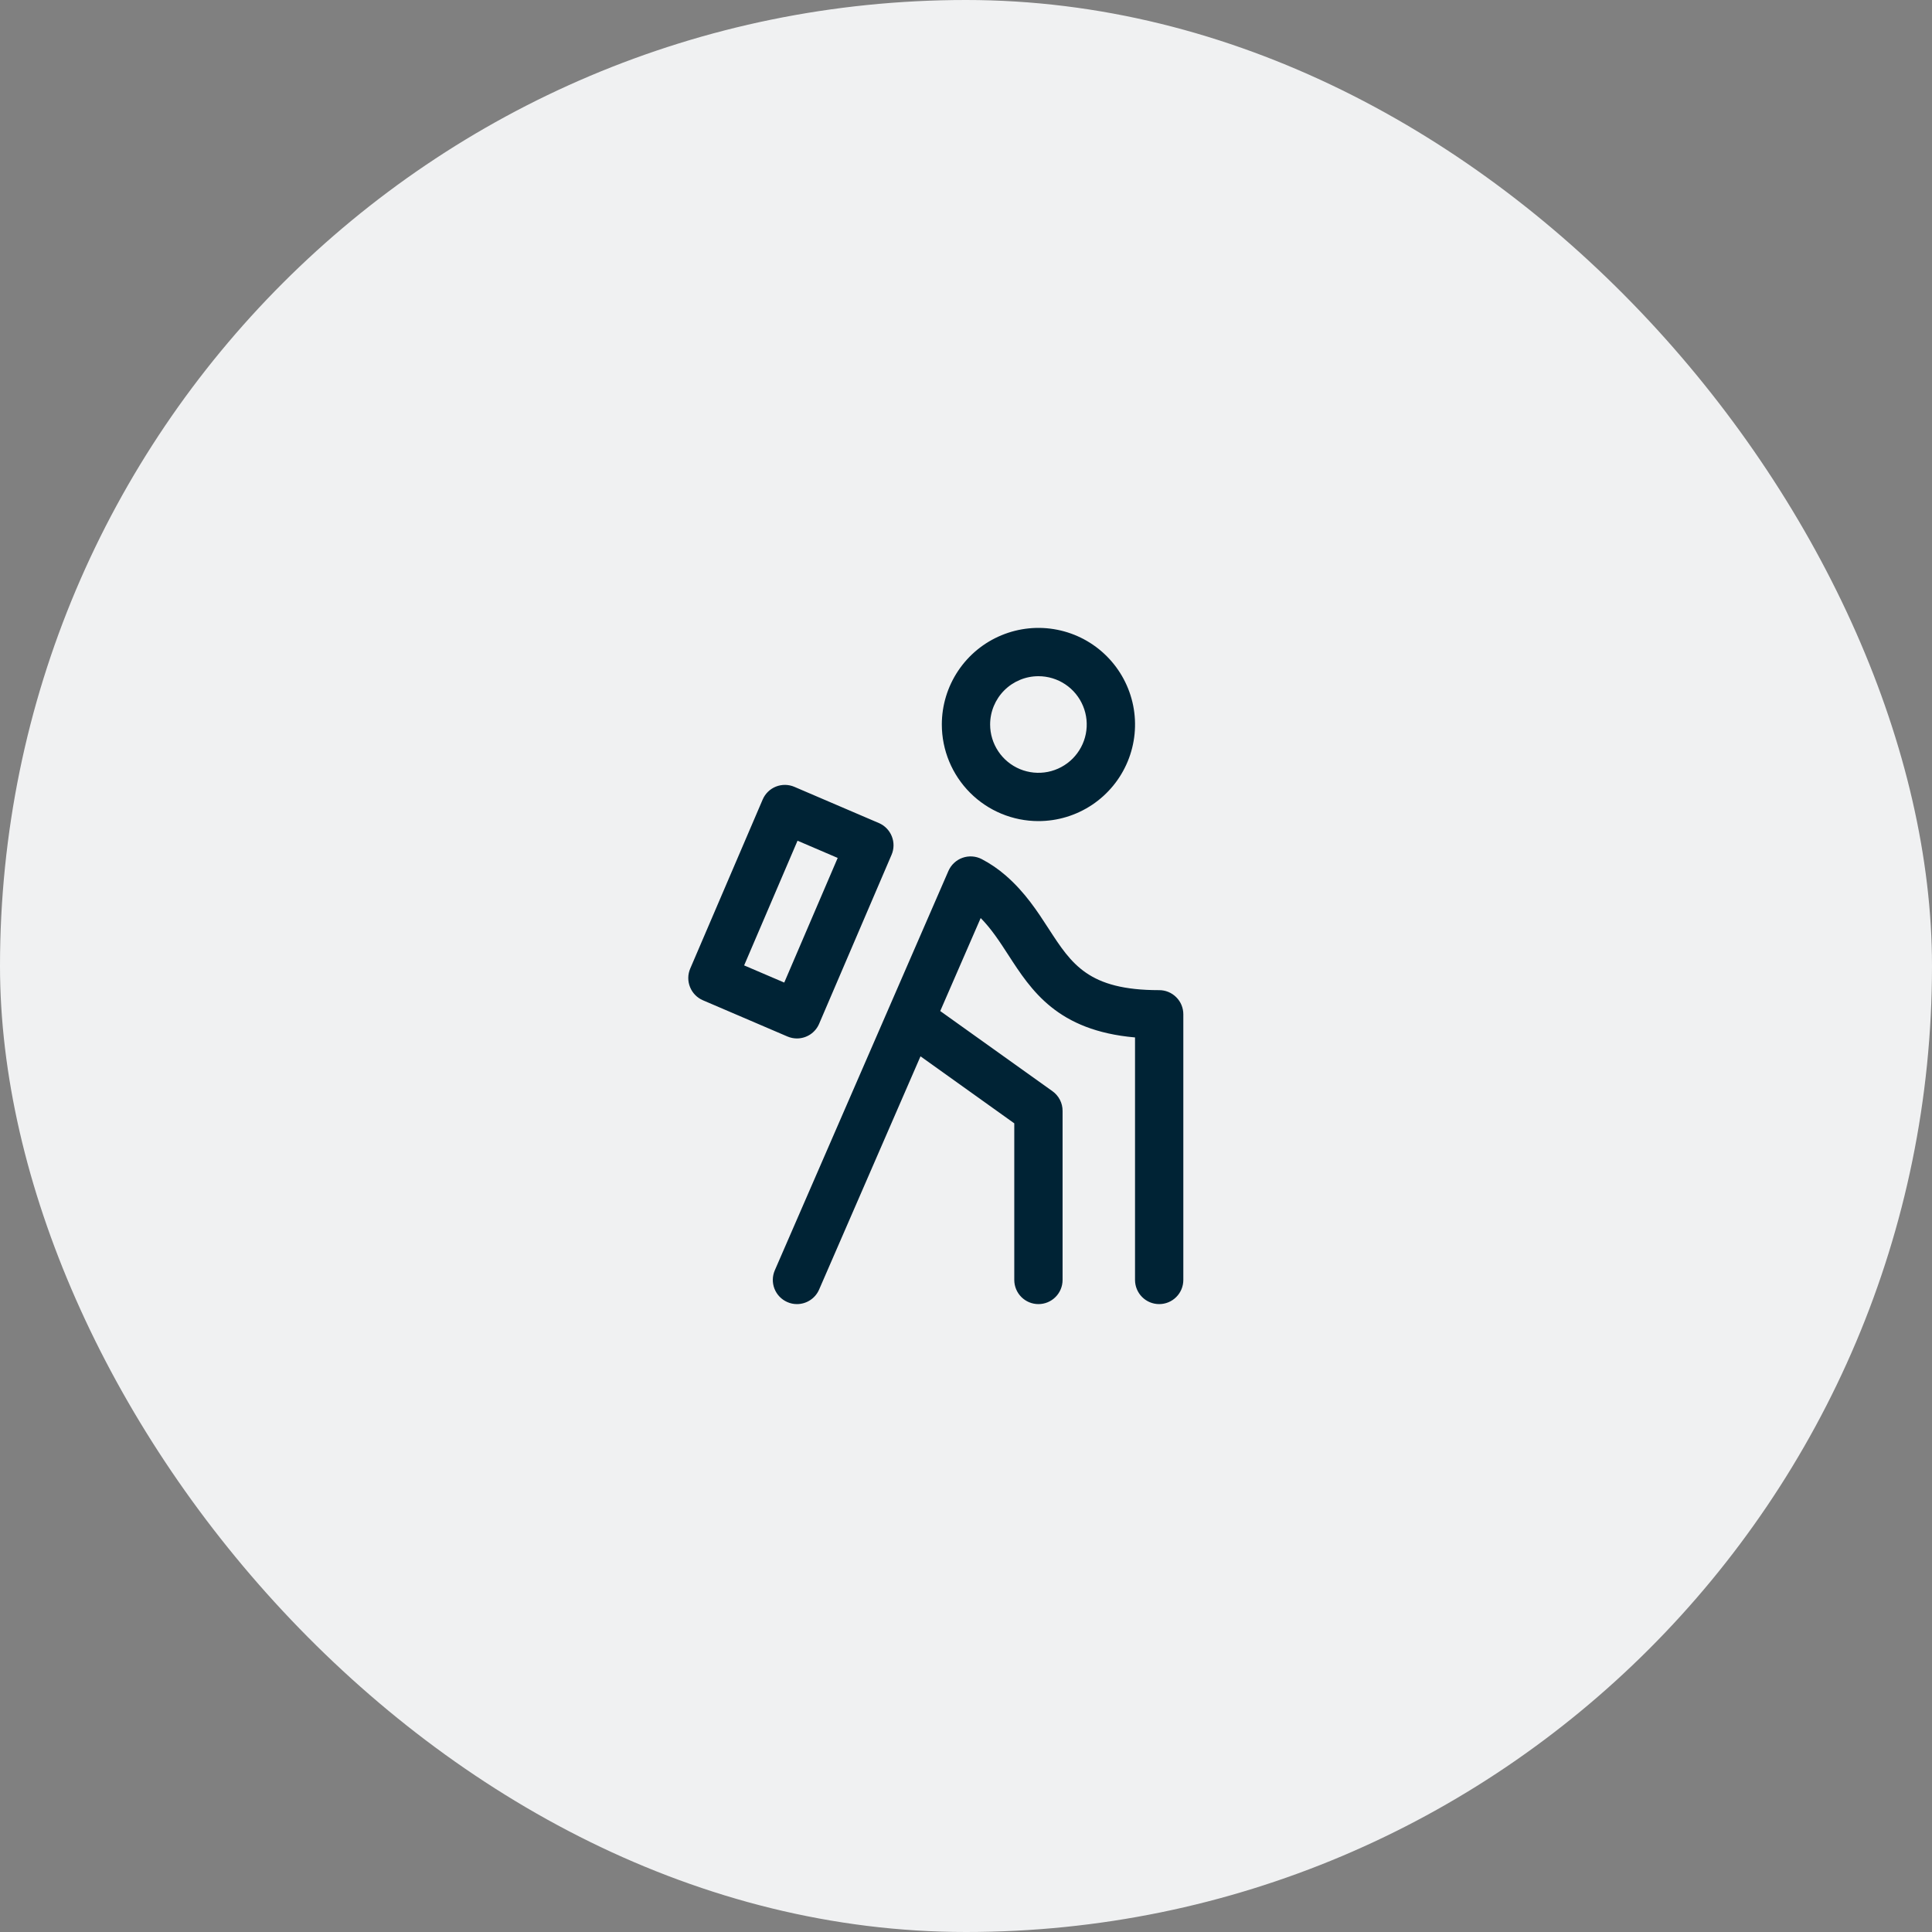 <svg width="80" height="80" viewBox="0 0 80 80" fill="none" xmlns="http://www.w3.org/2000/svg">
<rect x="0" y="0" width="80" height="80" fill="#808080" stroke="none"/>
<rect width="80" height="80" rx="40" fill="#F0F1F2"/>
<path d="M42.999 34C43.791 34 44.564 33.765 45.222 33.326C45.88 32.886 46.392 32.262 46.695 31.531C46.998 30.8 47.077 29.996 46.923 29.22C46.768 28.444 46.387 27.731 45.828 27.172C45.269 26.612 44.556 26.231 43.78 26.077C43.004 25.922 42.2 26.002 41.469 26.305C40.738 26.607 40.113 27.12 39.674 27.778C39.234 28.436 38.999 29.209 38.999 30C38.999 31.061 39.421 32.078 40.171 32.828C40.921 33.579 41.939 34 42.999 34ZM42.999 28C43.395 28 43.782 28.117 44.111 28.337C44.44 28.557 44.696 28.869 44.847 29.235C44.999 29.6 45.038 30.002 44.961 30.39C44.884 30.778 44.693 31.134 44.414 31.414C44.134 31.694 43.778 31.884 43.39 31.962C43.002 32.039 42.599 31.999 42.234 31.848C41.869 31.696 41.556 31.44 41.337 31.111C41.117 30.782 40.999 30.396 40.999 30C40.999 29.47 41.21 28.961 41.585 28.586C41.96 28.211 42.469 28 42.999 28ZM48.999 42V53C48.999 53.265 48.894 53.52 48.706 53.707C48.519 53.895 48.265 54 47.999 54C47.734 54 47.48 53.895 47.292 53.707C47.105 53.52 46.999 53.265 46.999 53V42.958C43.781 42.676 42.706 41.017 41.749 39.538C41.393 38.989 41.054 38.466 40.608 38.014L38.933 41.865L43.583 45.186C43.712 45.279 43.817 45.401 43.89 45.543C43.962 45.684 44 45.841 43.999 46V53C43.999 53.265 43.894 53.52 43.706 53.707C43.519 53.895 43.265 54 42.999 54C42.734 54 42.48 53.895 42.292 53.707C42.105 53.52 41.999 53.265 41.999 53V46.515L38.116 43.74L33.917 53.399C33.839 53.578 33.711 53.73 33.548 53.836C33.385 53.943 33.194 54 32.999 54C32.862 54 32.726 53.972 32.601 53.916C32.358 53.81 32.167 53.612 32.07 53.366C31.973 53.119 31.978 52.844 32.083 52.601L39.273 36.062C39.328 35.937 39.407 35.824 39.508 35.731C39.608 35.637 39.726 35.565 39.855 35.52C39.983 35.474 40.12 35.455 40.257 35.464C40.393 35.473 40.527 35.51 40.648 35.572C41.007 35.76 41.343 35.989 41.648 36.256C42.444 36.946 42.962 37.745 43.418 38.45C44.378 39.93 45.071 41 47.993 41C48.125 40.999 48.256 41.024 48.378 41.074C48.5 41.124 48.611 41.198 48.704 41.291C48.798 41.384 48.872 41.494 48.923 41.616C48.973 41.738 48.999 41.868 48.999 42ZM32.999 43C33.195 43 33.386 42.942 33.55 42.835C33.713 42.727 33.841 42.574 33.918 42.394L36.918 35.394C37.023 35.15 37.026 34.875 36.927 34.629C36.829 34.383 36.637 34.186 36.393 34.081L32.893 32.581C32.65 32.477 32.374 32.474 32.128 32.572C31.882 32.67 31.685 32.863 31.581 33.106L28.581 40.106C28.476 40.35 28.473 40.625 28.572 40.871C28.67 41.117 28.862 41.314 29.106 41.419L32.606 42.919C32.73 42.972 32.864 43 32.999 43ZM30.813 39.975L33.024 34.812L34.687 35.525L32.474 40.686L30.813 39.975Z" fill="#002335"/>
</svg>
